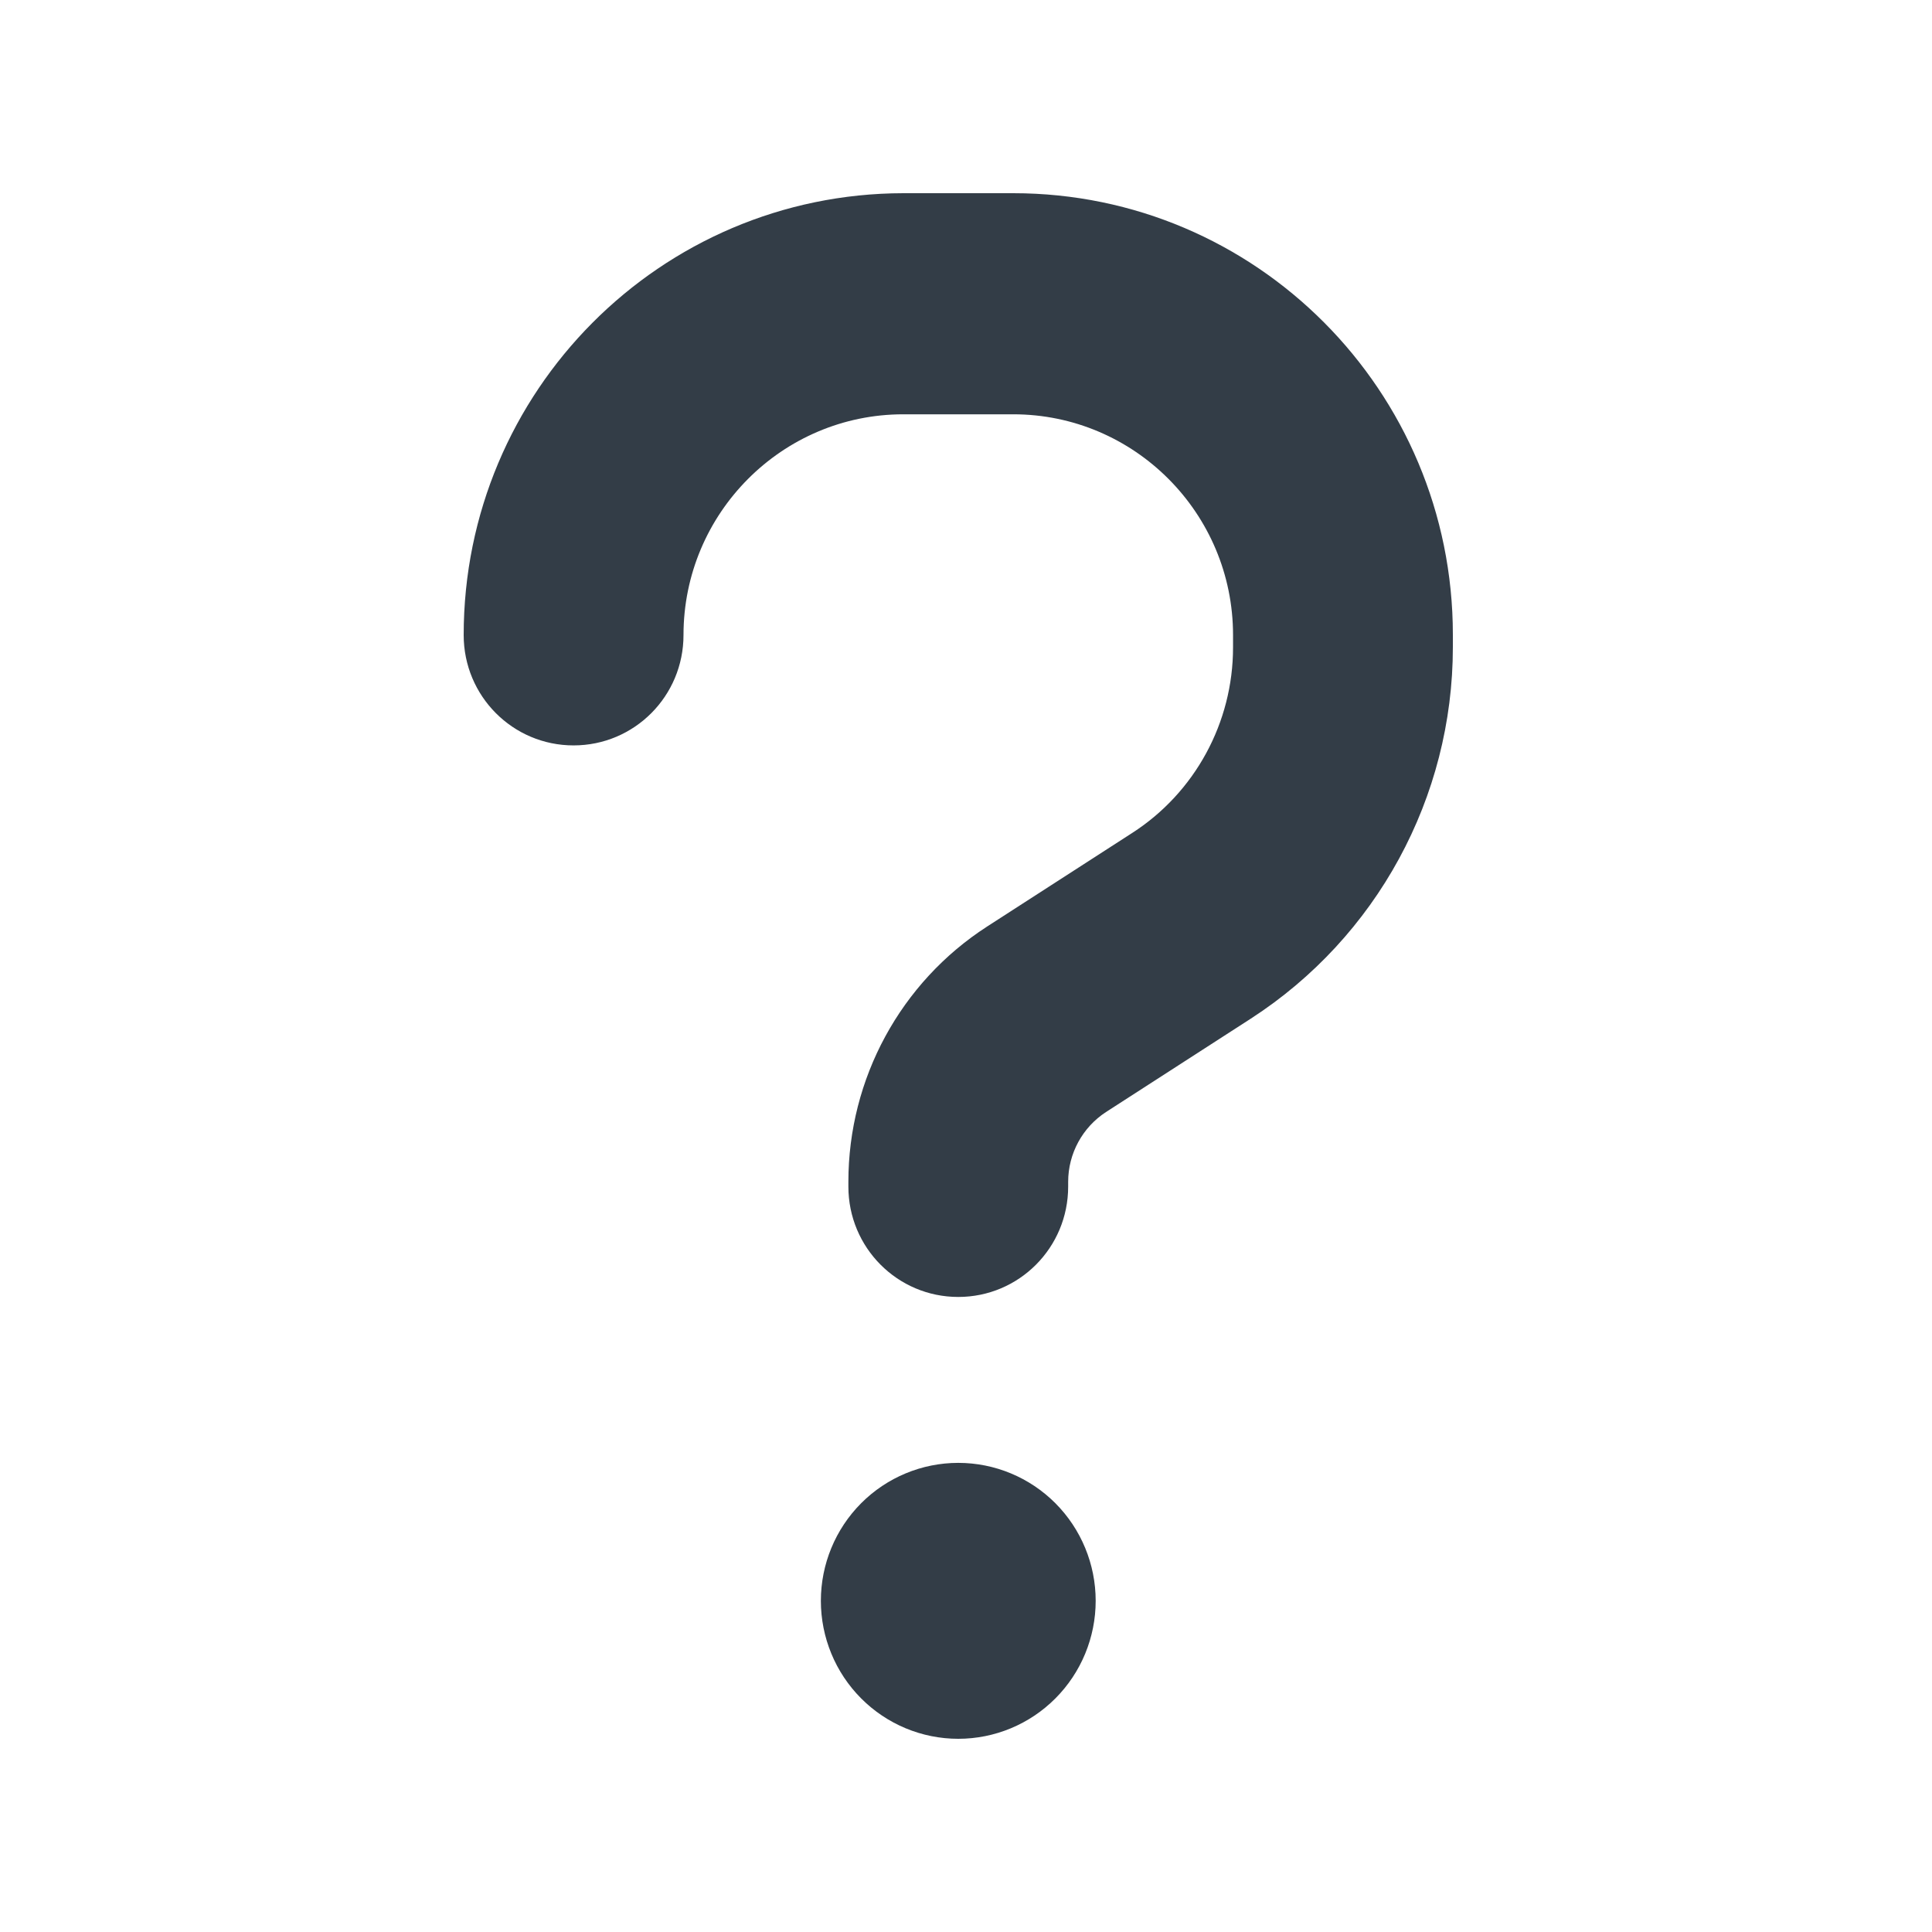 <svg width="50" height="50" viewBox="0 0 50 50" fill="none" xmlns="http://www.w3.org/2000/svg">
<path d="M17.689 16.435C17.689 13.284 20.24 10.722 23.378 10.722H26.222C29.36 10.722 31.911 13.284 31.911 16.435V16.756C31.911 18.702 30.924 20.514 29.298 21.559L25.547 23.978C23.307 25.424 21.956 27.915 21.956 30.584V30.709C21.956 32.289 23.227 33.565 24.8 33.565C26.373 33.565 27.644 32.289 27.644 30.709V30.584C27.644 29.852 28.018 29.173 28.622 28.78L32.373 26.361C35.627 24.255 37.6 20.639 37.6 16.747V16.426C37.6 10.115 32.507 5 26.222 5H23.378C17.093 5.009 12 10.124 12 16.435C12 18.015 13.271 19.291 14.844 19.291C16.418 19.291 17.689 18.015 17.689 16.435ZM24.8 45C25.743 45 26.647 44.624 27.314 43.954C27.981 43.285 28.356 42.376 28.356 41.429C28.356 40.482 27.981 39.574 27.314 38.904C26.647 38.235 25.743 37.859 24.8 37.859C23.857 37.859 22.953 38.235 22.286 38.904C21.619 39.574 21.244 40.482 21.244 41.429C21.244 42.376 21.619 43.285 22.286 43.954C22.953 44.624 23.857 45 24.8 45Z" fill="#333D47"/>
</svg>

